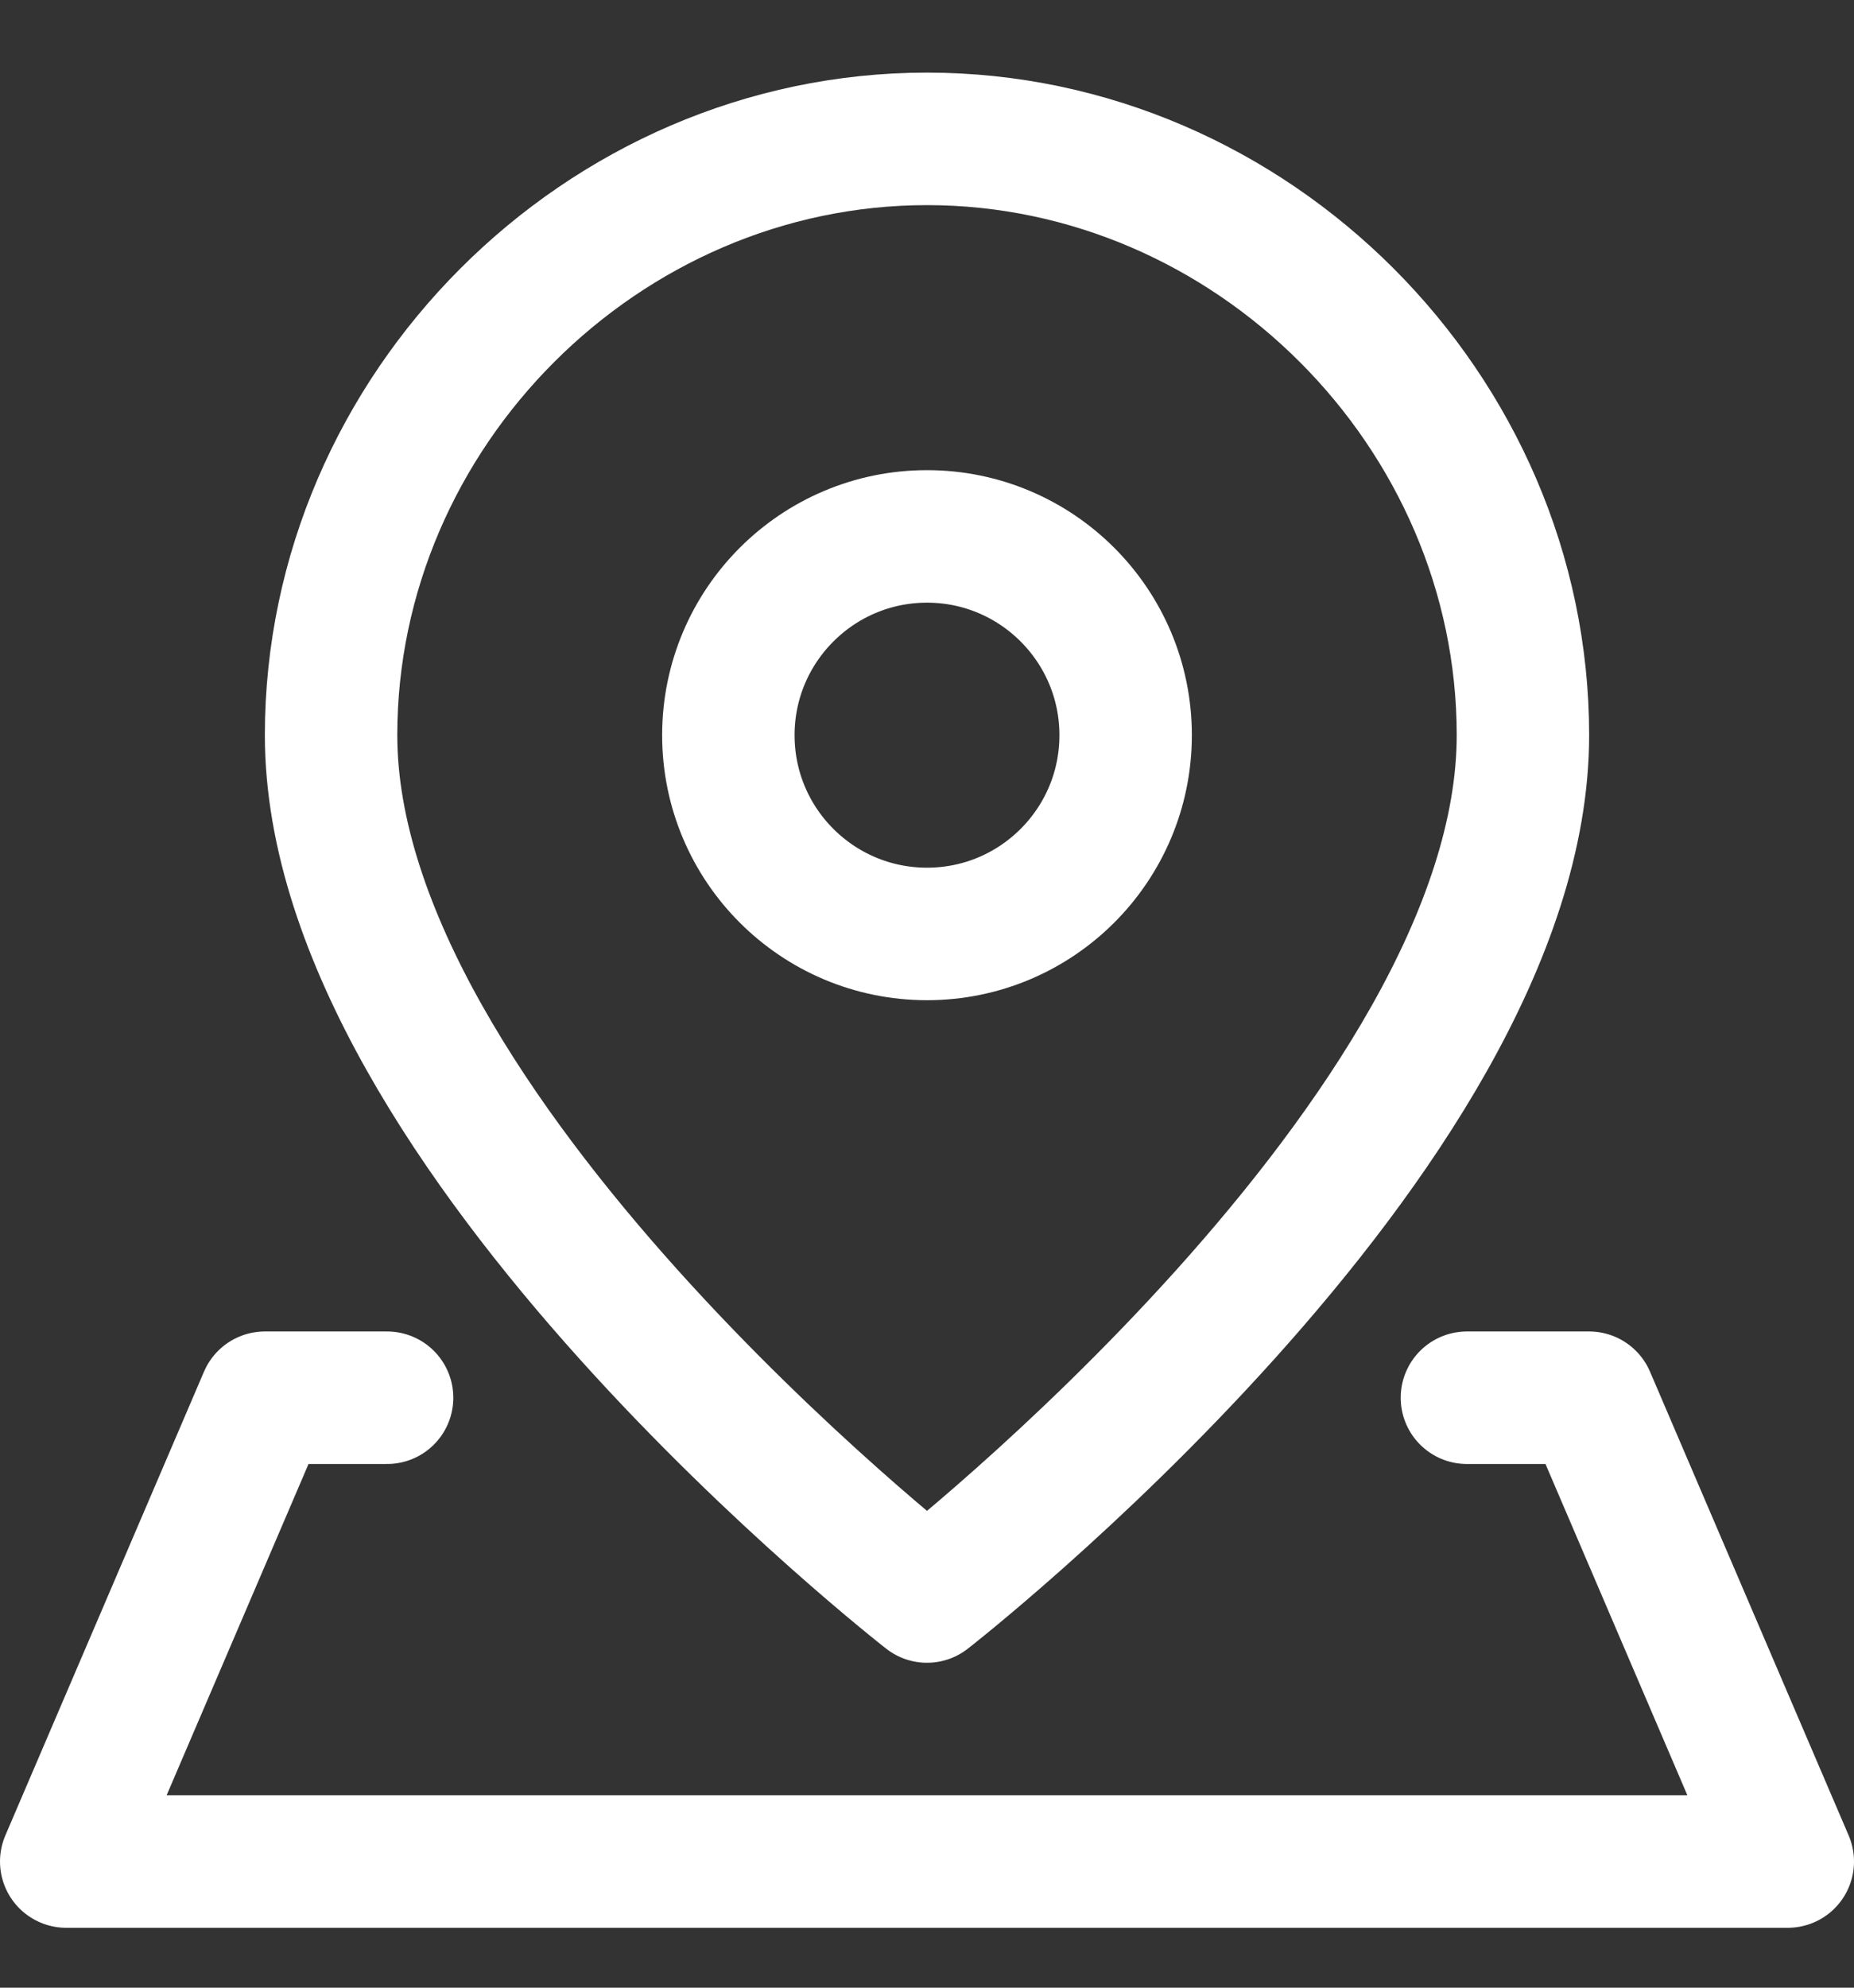 <svg width="14" height="15" viewBox="0 0 14 15" fill="none" xmlns="http://www.w3.org/2000/svg">
<rect x="0" y="0" width="14" height="15" fill="#333333" stroke="none"/>
<g clip-path="url(#clip0_151_363)">
<path d="M11.5 5.548C11.5 8.548 7 12.048 7 12.048C7 12.048 2.5 8.548 2.5 5.548C2.5 3.097 4.549 1.048 7 1.048C9.451 1.048 11.5 3.097 11.5 5.548Z" stroke="white" stroke-linecap="round" stroke-linejoin="round"/>
<path d="M7 7.048C7.828 7.048 8.5 6.377 8.5 5.548C8.5 4.72 7.828 4.048 7 4.048C6.172 4.048 5.5 4.72 5.5 5.548C5.5 6.377 6.172 7.048 7 7.048Z" stroke="white" stroke-linecap="round" stroke-linejoin="round"/>
<path d="M11.077 10.548H12L13.5 14.048H0.5L2 10.548H2.923" stroke="white" stroke-linecap="round" stroke-linejoin="round"/>
</g>
<defs>
<clipPath id="clip0_151_363">
<rect width="14" height="14" fill="white" transform="translate(0 0.548)"/>
</clipPath>
</defs>
</svg>
